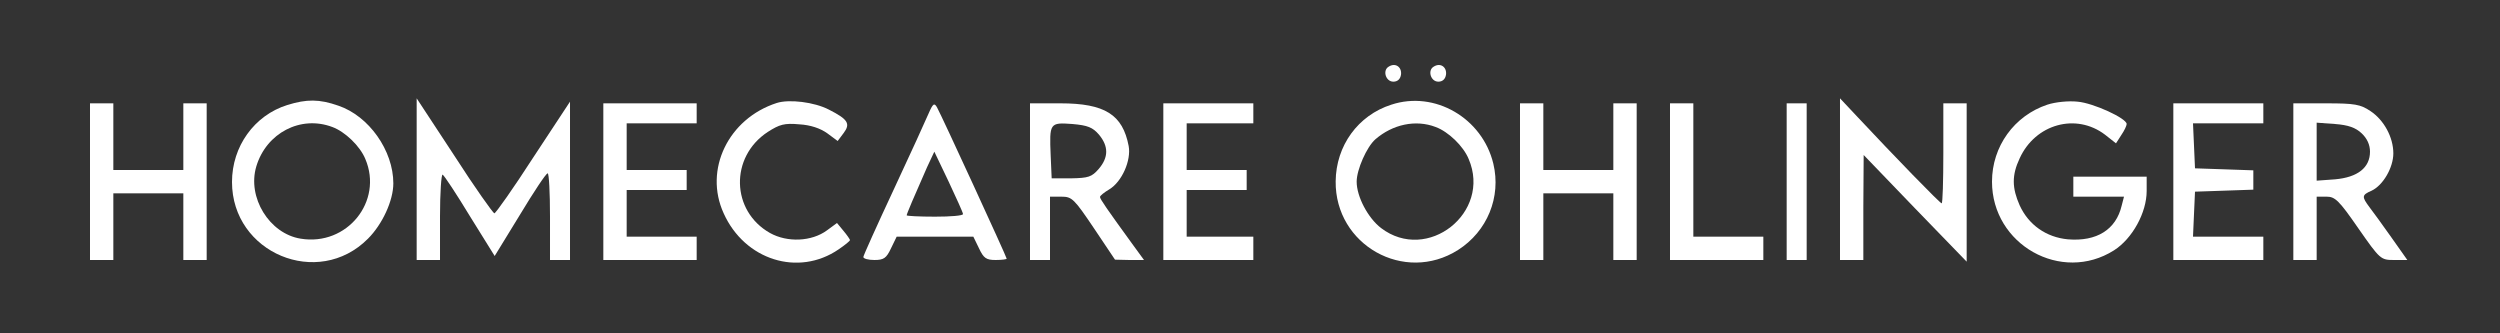 <svg version="1.0" xmlns="http://www.w3.org/2000/svg" width="750pt" height="100pt" viewBox="0 0 750 100" preserveAspectRatio="xMidYMid meet">
<rect x="0" y="0" width="750" height="100" fill="#333333" stroke="none"/>
<g transform="translate(0,100) scale(0.1,-0.1)" fill="#FFFFFF" stroke="none">

<path d="M4166 800 c-19 -11 -9 -45 14 -45 13 0 21 8 23 21 3 23 -17 37 -37 24z"/>
<path d="M4301 800 c-19 -11 -9 -45 14 -45 13 0 21 8 23 21 3 23 -17 37 -37 24z"/>
<path d="M862 685 c-99 -31 -166 -124 -166 -231 0 -213 258 -321 408 -170 43 43 76 114 76 166 0 98 -73 202 -165 233 -57 20 -95 20 -153 2z m135 -66 c38 -14 83 -57 99 -96 54 -127 -55 -262 -194 -239 -94 15 -161 124 -133 217 30 100 133 154 228 118z"/>
<path d="M1250 463 l0 -243 35 0 35 0 0 131 c0 71 4 128 8 125 5 -3 42 -59 82 -125 l74 -119 76 124 c41 68 78 124 83 124 4 0 7 -58 7 -130 l0 -130 30 0 30 0 0 238 0 237 -110 -167 c-60 -93 -113 -168 -117 -168 -4 1 -59 78 -120 173 l-113 172 0 -242z"/>
<path d="M2330 691 c-145 -47 -219 -200 -159 -331 63 -140 224 -191 345 -108 19 13 34 25 34 28 -1 3 -9 15 -20 28 l-19 23 -30 -22 c-46 -34 -119 -37 -171 -8 -117 66 -121 228 -7 303 36 23 50 27 95 23 34 -2 63 -12 84 -27 l31 -23 18 24 c21 28 13 41 -44 70 -44 23 -120 32 -157 20z"/>
<path d="M4174 686 c-100 -32 -166 -123 -167 -230 -2 -191 206 -308 367 -206 88 56 130 159 106 259 -33 137 -176 220 -306 177z m133 -67 c38 -14 83 -57 99 -96 69 -161 -124 -313 -263 -207 -39 30 -73 94 -73 139 0 36 30 104 56 127 52 45 121 60 181 37z"/>
<path d="M5520 463 l0 -243 35 0 35 0 0 158 1 157 154 -160 155 -160 0 238 0 237 -35 0 -35 0 0 -150 c0 -82 -2 -150 -5 -150 -5 0 -141 140 -258 265 l-47 50 0 -242z"/>
<path d="M6142 686 c-99 -33 -166 -125 -166 -231 0 -189 208 -306 366 -206 55 35 98 113 98 178 l0 43 -110 0 -110 0 0 -30 0 -30 76 0 76 0 -7 -27 c-17 -72 -75 -108 -161 -101 -65 6 -118 43 -145 102 -23 52 -24 90 0 141 47 103 169 137 256 71 l33 -26 16 25 c9 13 16 28 16 33 0 17 -100 63 -147 67 -27 3 -67 -1 -91 -9z"/>
<path d="M270 455 l0 -235 35 0 35 0 0 100 0 100 105 0 105 0 0 -100 0 -100 35 0 35 0 0 235 0 235 -35 0 -35 0 0 -100 0 -100 -105 0 -105 0 0 100 0 100 -35 0 -35 0 0 -235z"/>
<path d="M1810 455 l0 -235 140 0 140 0 0 35 0 35 -105 0 -105 0 0 70 0 70 90 0 90 0 0 30 0 30 -90 0 -90 0 0 70 0 70 105 0 105 0 0 30 0 30 -140 0 -140 0 0 -235z"/>
<path d="M2786 660 c-8 -19 -55 -122 -105 -229 -50 -107 -91 -198 -91 -202 0 -5 15 -9 33 -9 28 0 36 5 50 35 l17 35 115 0 115 0 17 -35 c14 -30 22 -35 50 -35 18 0 33 2 33 4 0 5 -196 431 -209 454 -8 14 -12 12 -25 -18z m103 -302 c1 -5 -37 -8 -84 -8 -47 0 -85 2 -85 4 0 4 22 56 61 144 l22 47 43 -90 c23 -49 43 -93 43 -97z"/>
<path d="M3090 455 l0 -235 30 0 30 0 0 95 0 95 34 0 c32 0 38 -6 98 -95 l63 -94 43 -1 44 0 -35 48 c-77 106 -97 135 -97 141 0 4 13 14 28 23 38 23 66 87 58 130 -18 94 -71 128 -205 128 l-91 0 0 -235z m207 141 c29 -35 29 -68 -1 -103 -21 -24 -31 -27 -82 -28 l-59 0 -3 69 c-4 97 -3 99 65 94 46 -4 61 -10 80 -32z"/>
<path d="M3490 455 l0 -235 135 0 135 0 0 35 0 35 -100 0 -100 0 0 70 0 70 90 0 90 0 0 30 0 30 -90 0 -90 0 0 70 0 70 100 0 100 0 0 30 0 30 -135 0 -135 0 0 -235z"/>
<path d="M4560 455 l0 -235 35 0 35 0 0 100 0 100 105 0 105 0 0 -100 0 -100 35 0 35 0 0 235 0 235 -35 0 -35 0 0 -100 0 -100 -105 0 -105 0 0 100 0 100 -35 0 -35 0 0 -235z"/>
<path d="M5010 455 l0 -235 140 0 140 0 0 35 0 35 -105 0 -105 0 0 200 0 200 -35 0 -35 0 0 -235z"/>
<path d="M5360 455 l0 -235 30 0 30 0 0 235 0 235 -30 0 -30 0 0 -235z"/>
<path d="M6520 455 l0 -235 135 0 135 0 0 35 0 35 -105 0 -106 0 3 68 3 67 88 3 87 3 0 29 0 29 -87 3 -88 3 -3 68 -3 67 106 0 105 0 0 30 0 30 -135 0 -135 0 0 -235z"/>
<path d="M6880 455 l0 -235 35 0 35 0 0 95 0 95 30 0 c25 0 37 -11 95 -95 65 -93 67 -95 107 -95 l40 0 -48 68 c-26 37 -56 78 -66 91 -23 31 -23 36 7 49 34 16 65 69 65 112 0 48 -28 100 -69 127 -30 20 -47 23 -132 23 l-99 0 0 -235z m205 145 c16 -15 25 -34 25 -55 0 -48 -37 -77 -105 -83 l-55 -4 0 87 0 87 55 -4 c40 -3 62 -11 80 -28z"/>
</g>
</svg>
